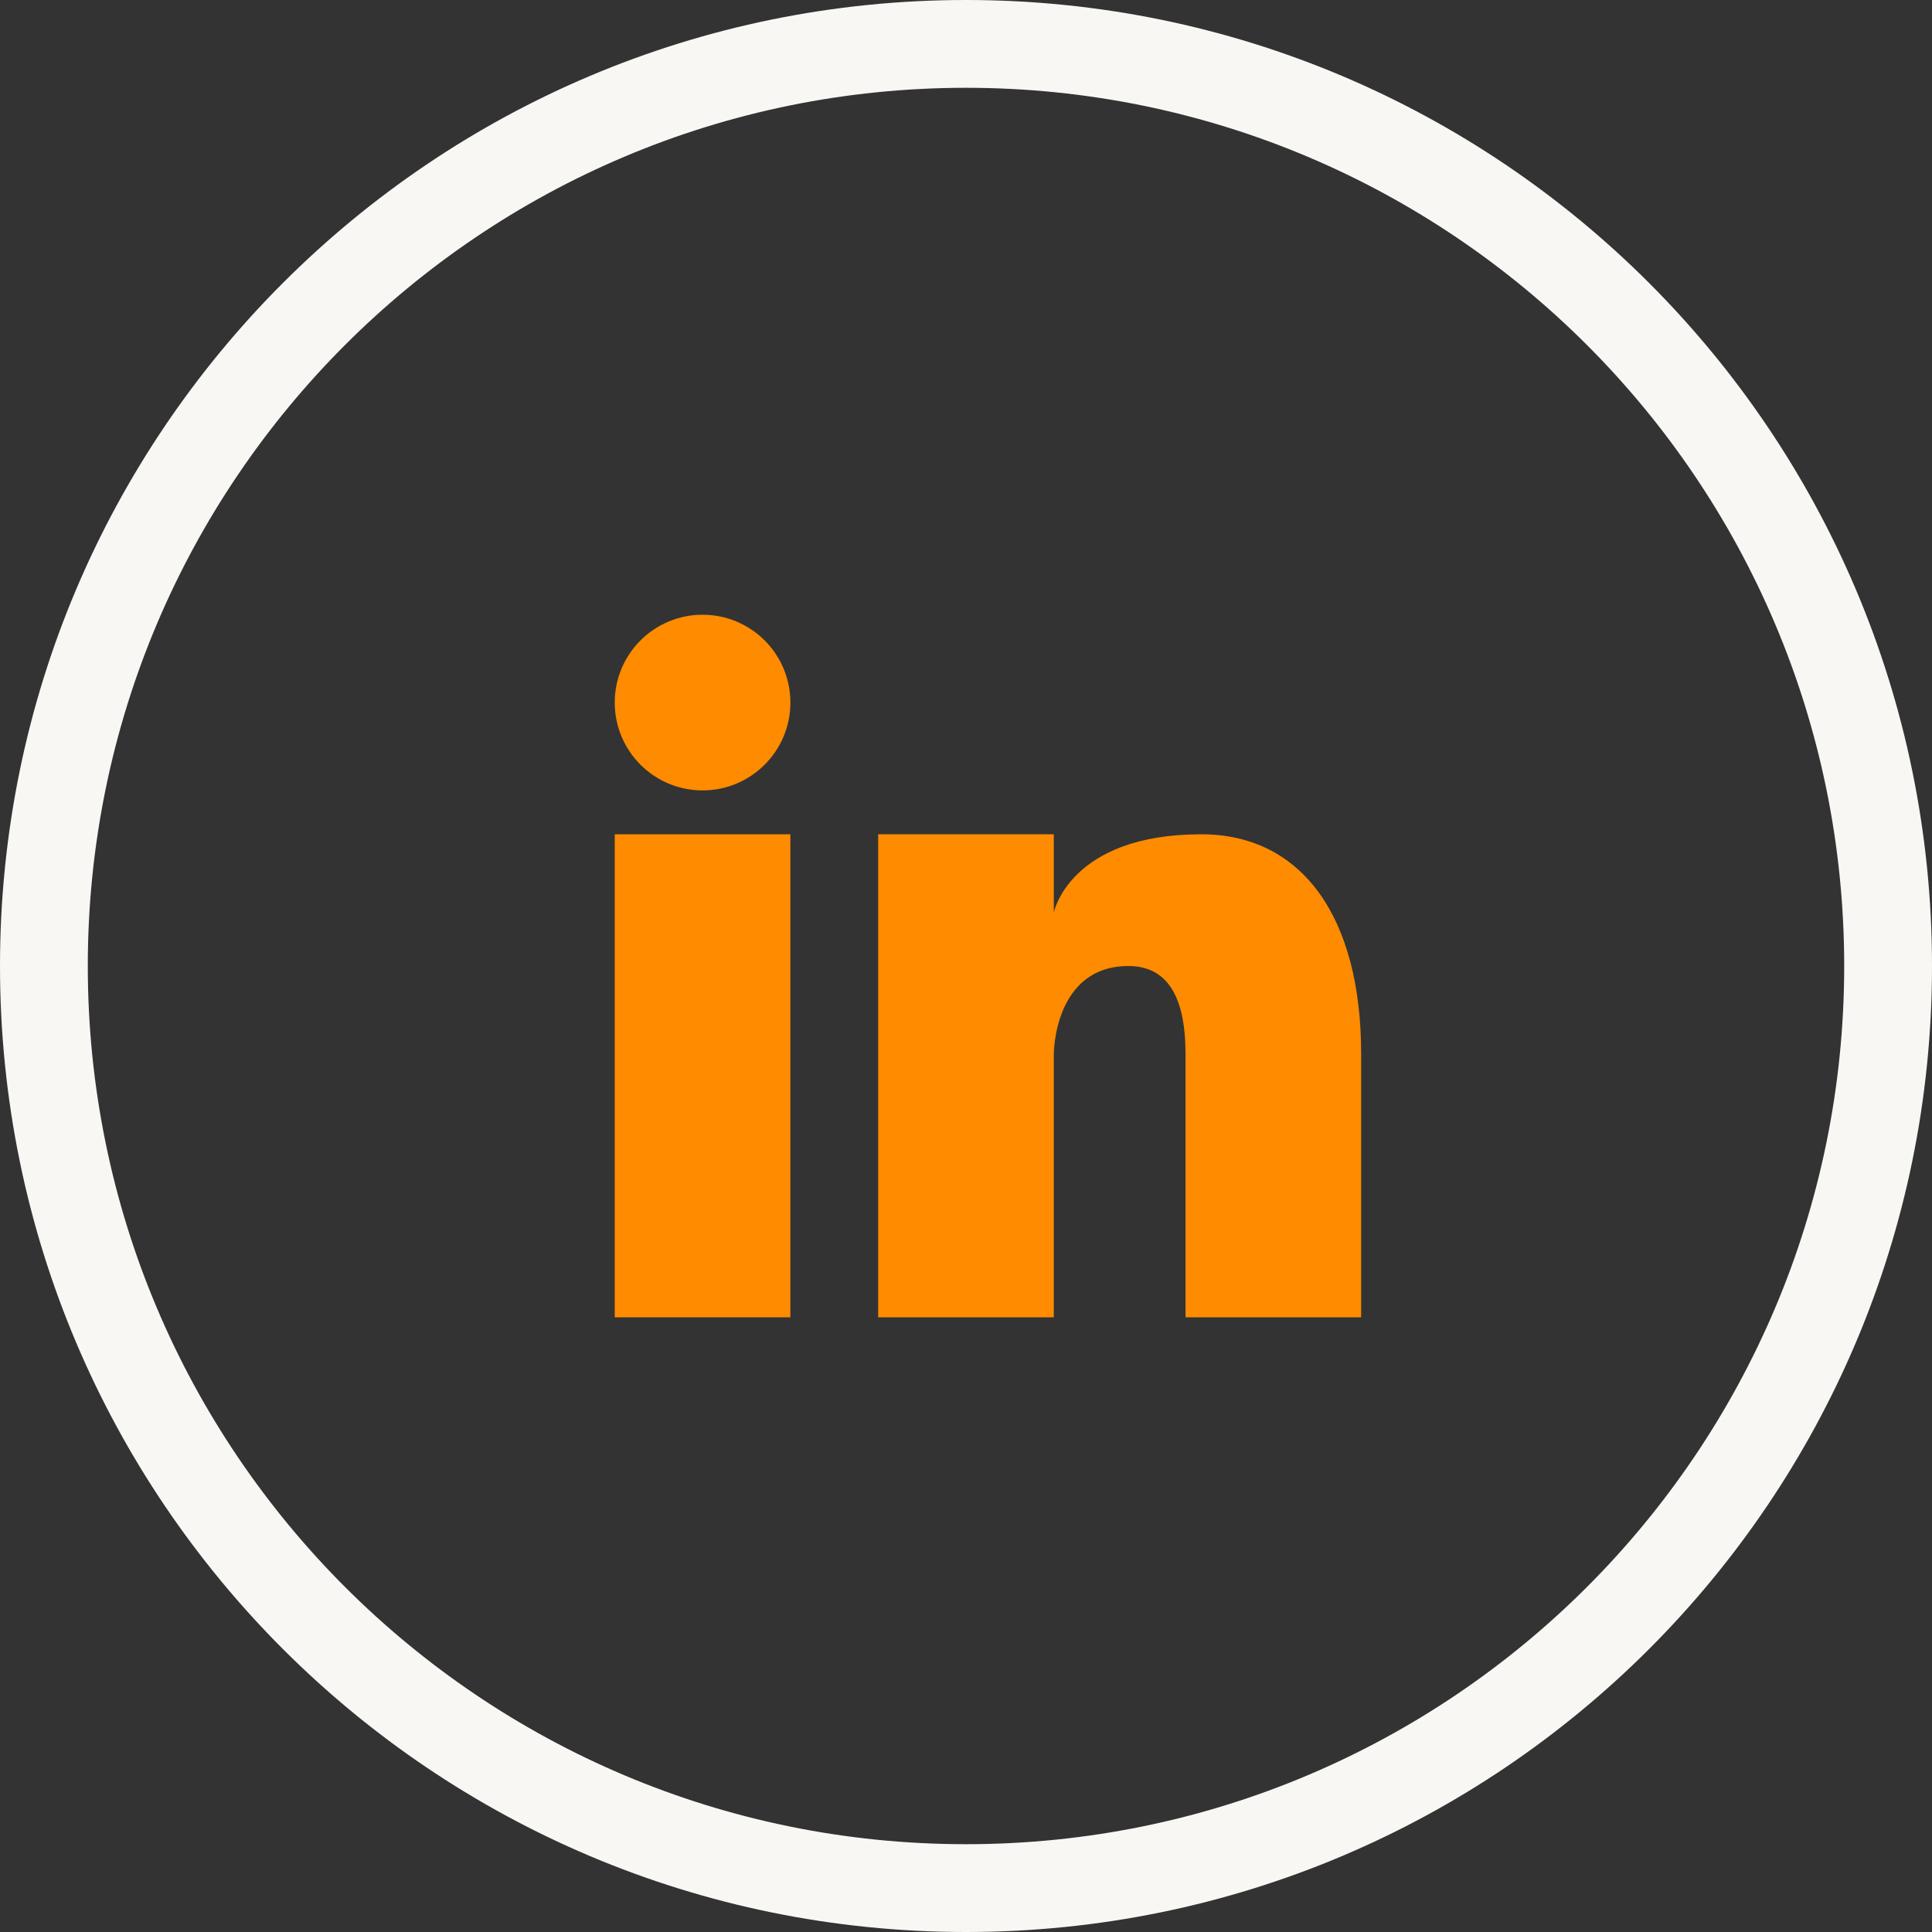 <?xml version="1.0" encoding="UTF-8"?>
<!DOCTYPE svg PUBLIC "-//W3C//DTD SVG 1.1//EN" "http://www.w3.org/Graphics/SVG/1.1/DTD/svg11.dtd">
<!-- Creator: CorelDRAW -->
<svg xmlns="http://www.w3.org/2000/svg" xml:space="preserve" width="30mm" height="30mm" version="1.1" style="shape-rendering:geometricPrecision; text-rendering:geometricPrecision; image-rendering:optimizeQuality; fill-rule:evenodd; clip-rule:evenodd"
viewBox="0 0 615.02 615.02"
 xmlns:xlink="http://www.w3.org/1999/xlink"
 xmlns:xodm="http://www.corel.com/coreldraw/odm/2003">
 <rect x="0" y="0" width="615.02" height="615.02" fill="#333333" stroke="none"/>
 <defs>
  <style type="text/css">
   <![CDATA[
    .fil1 {fill:#F9F7F3;fill-rule:nonzero}
    .fil0 {fill:#FF8B00;fill-rule:nonzero}
   ]]>
  </style>
 </defs>
 <g id="Warstwa_x0020_1">
  <g id="_105553222969184">
   <circle class="fil0" cx="223.65" cy="223.65" r="27.96"/>
   <rect class="fil0" x="195.69" y="265.58" width="55.91" height="153.76"/>
   <path class="fil1" d="M307.51 0c-169.83,0 -307.51,137.68 -307.51,307.51 0,169.83 137.68,307.51 307.51,307.51 169.83,0 307.51,-137.68 307.51,-307.51 0,-169.83 -137.68,-307.51 -307.51,-307.51zm0 587.07c-154.4,0 -279.56,-125.16 -279.56,-279.56 0,-154.4 125.16,-279.56 279.56,-279.56 154.4,0 279.56,125.16 279.56,279.56 0,154.4 -125.16,279.56 -279.56,279.56z"/>
   <path class="fil0" d="M382.43 265.58c-41.93,0 -46.97,24.88 -46.97,24.88l0 -24.88 -55.91 0 0 153.76 55.91 -0 0 -83.87c0,0 0,-27.95 23.76,-27.95 13.98,0 18.17,12.44 18.17,27.95l0 83.87 55.91 0 0 -83.87c0,-43.75 -19.01,-69.89 -50.88,-69.89z"/>
  </g>
 </g>
</svg>
